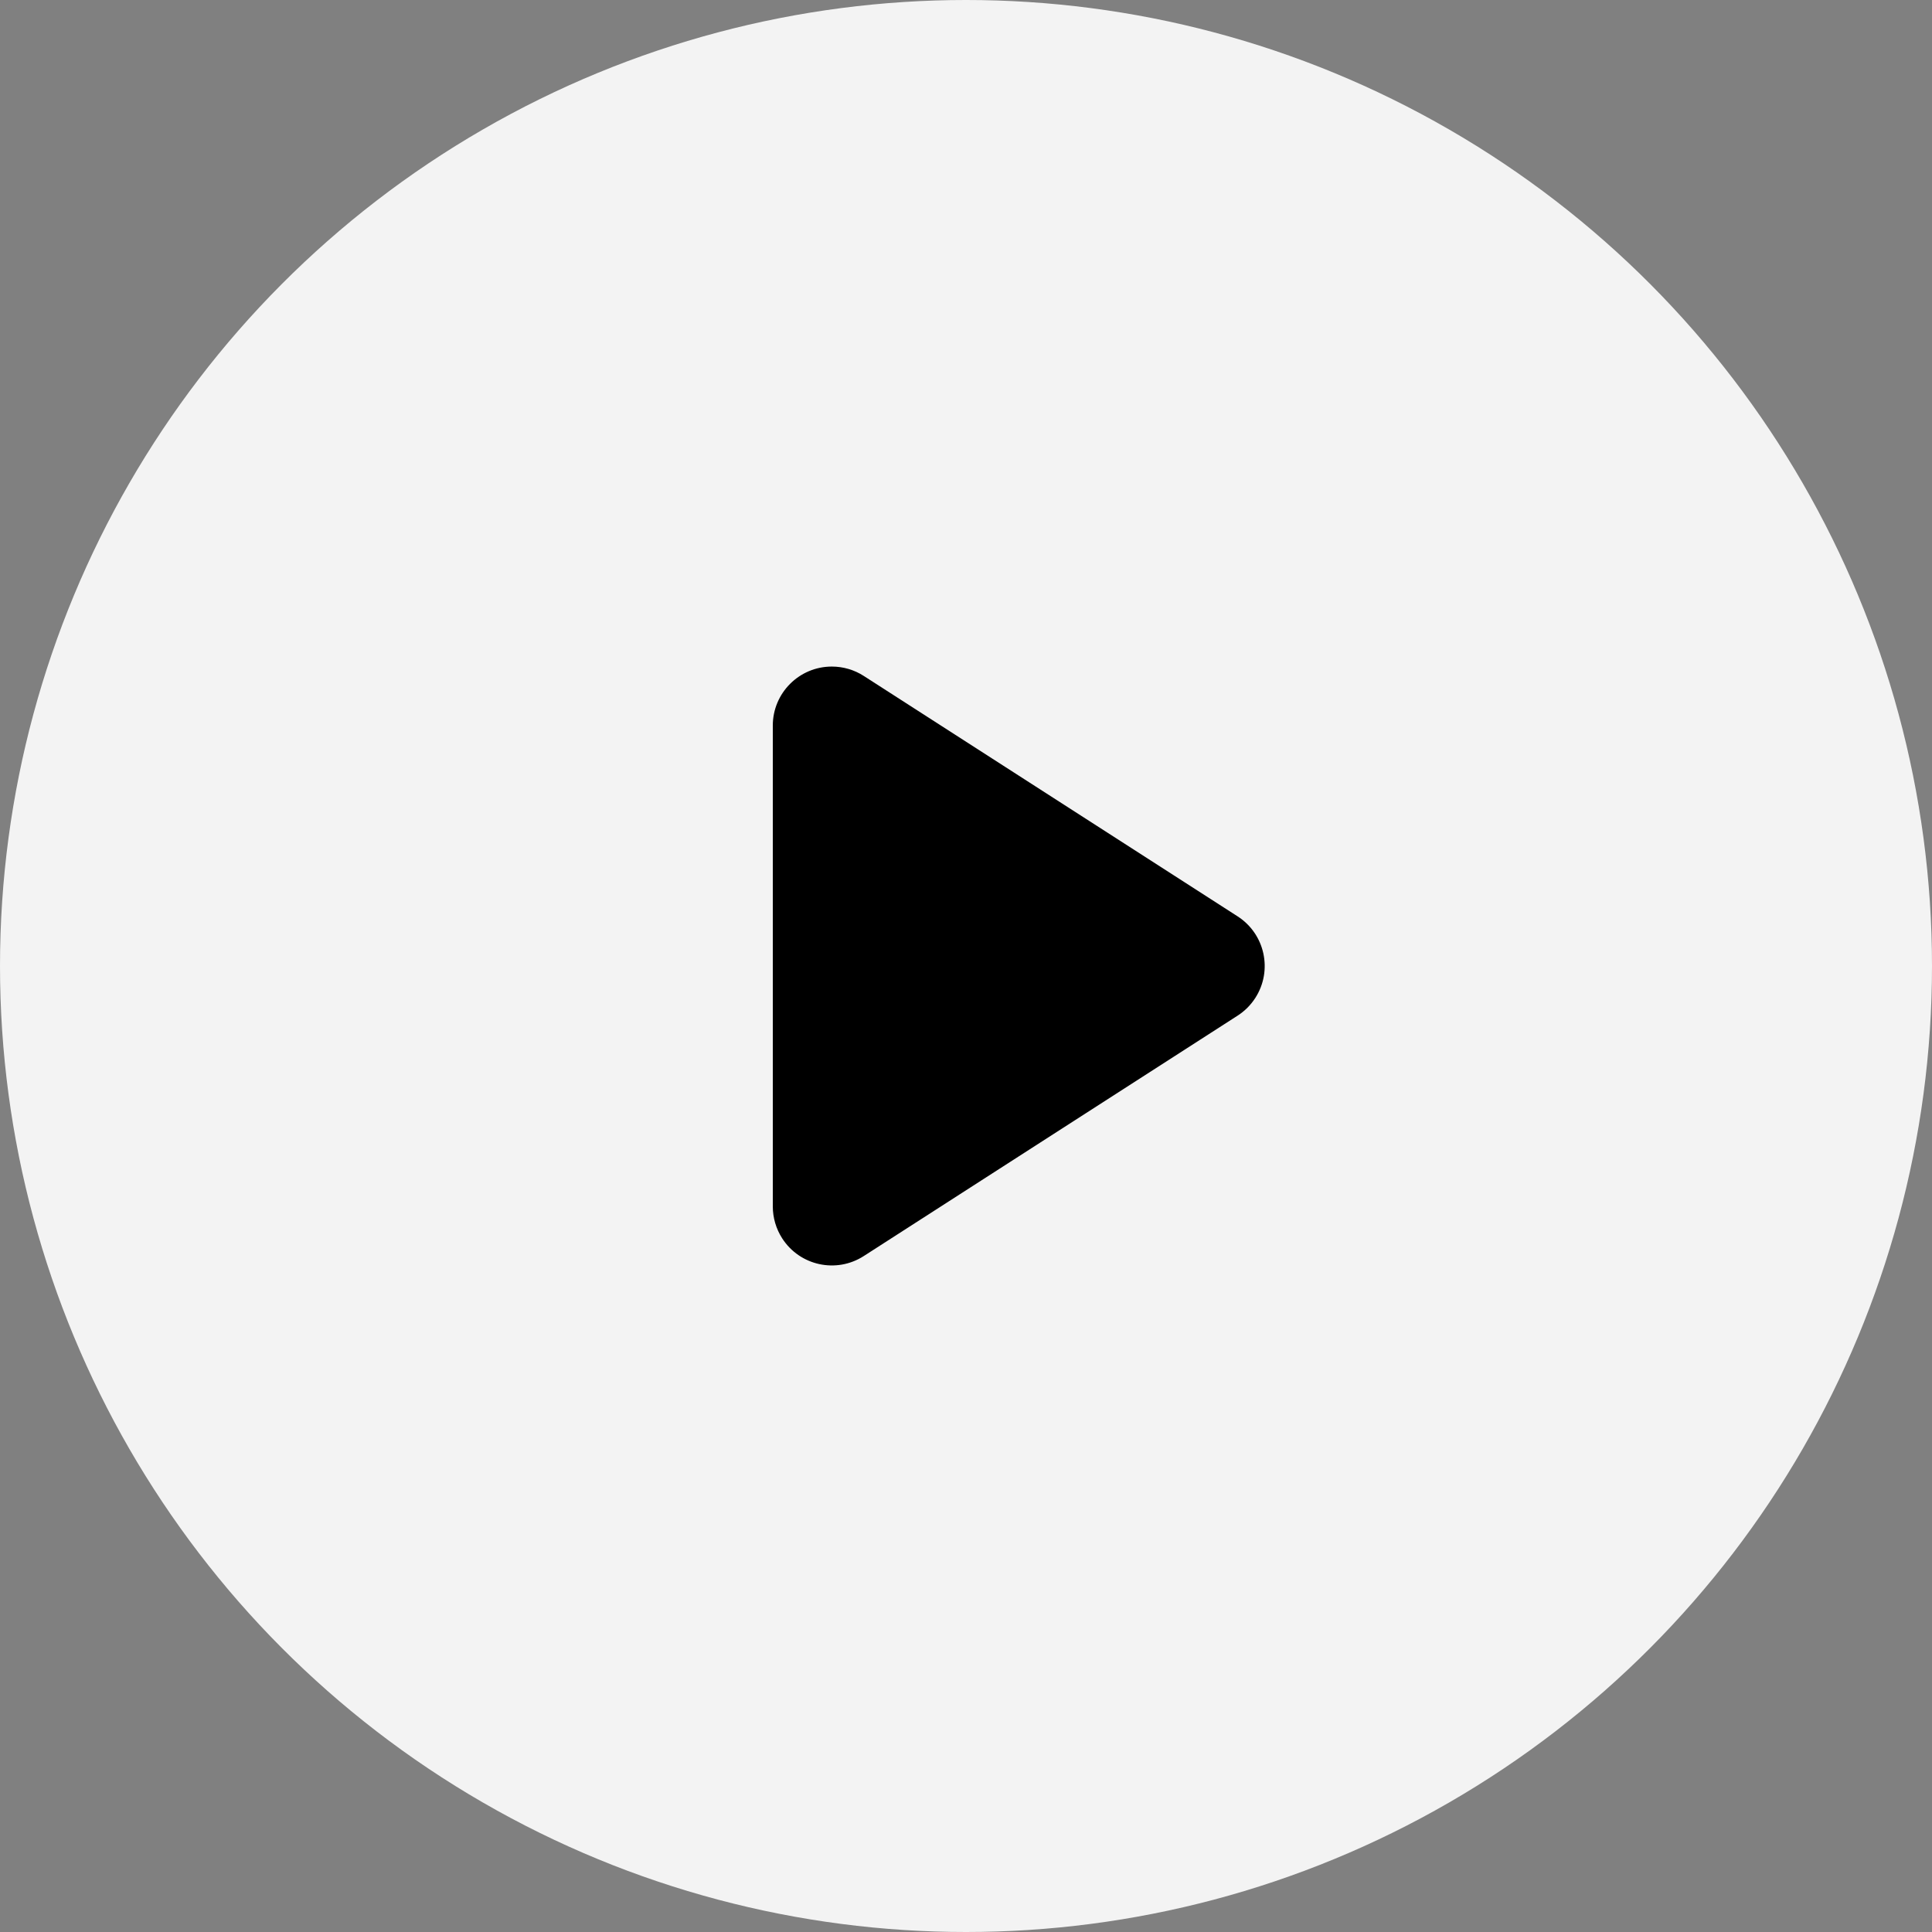 <?xml version="1.0" encoding="UTF-8"?>
<svg width="160px" height="160px" viewBox="0 0 160 160" version="1.1" xmlns="http://www.w3.org/2000/svg" xmlns:xlink="http://www.w3.org/1999/xlink">
    <rect x="0" y="0" width="160" height="160" fill="#808080" stroke="none"/>
    <!-- Generator: Sketch 61.2 (89653) - https://sketch.com -->
    <title>主页播放按钮</title>
    <desc>Created with Sketch.</desc>
    <g id="端外页" stroke="none" stroke-width="1" fill="none" fill-rule="evenodd">
        <g id="端外页-弹唱作品-已有合奏备份" transform="translate(-296, -429)">
            <g id="主页播放按钮" transform="translate(296, 429)">
                <circle id="形状结合" fill-opacity="0.9" fill="#FFFFFF" cx="80" cy="80" r="80"></circle>
                <path d="M102.492,84.112 L71.533,104.021 C69.262,105.482 66.237,104.825 64.777,102.554 C64.27,101.765 64,100.847 64,99.909 L64,60.09 C64,57.39 66.189,55.202 68.889,55.202 C69.827,55.202 70.745,55.471 71.533,55.978 L102.492,75.888 C104.763,77.348 105.42,80.373 103.96,82.644 C103.581,83.233 103.081,83.733 102.492,84.112 Z" id="Triangle-2" fill="#000000"></path>
            </g>
        </g>
    </g>
</svg>